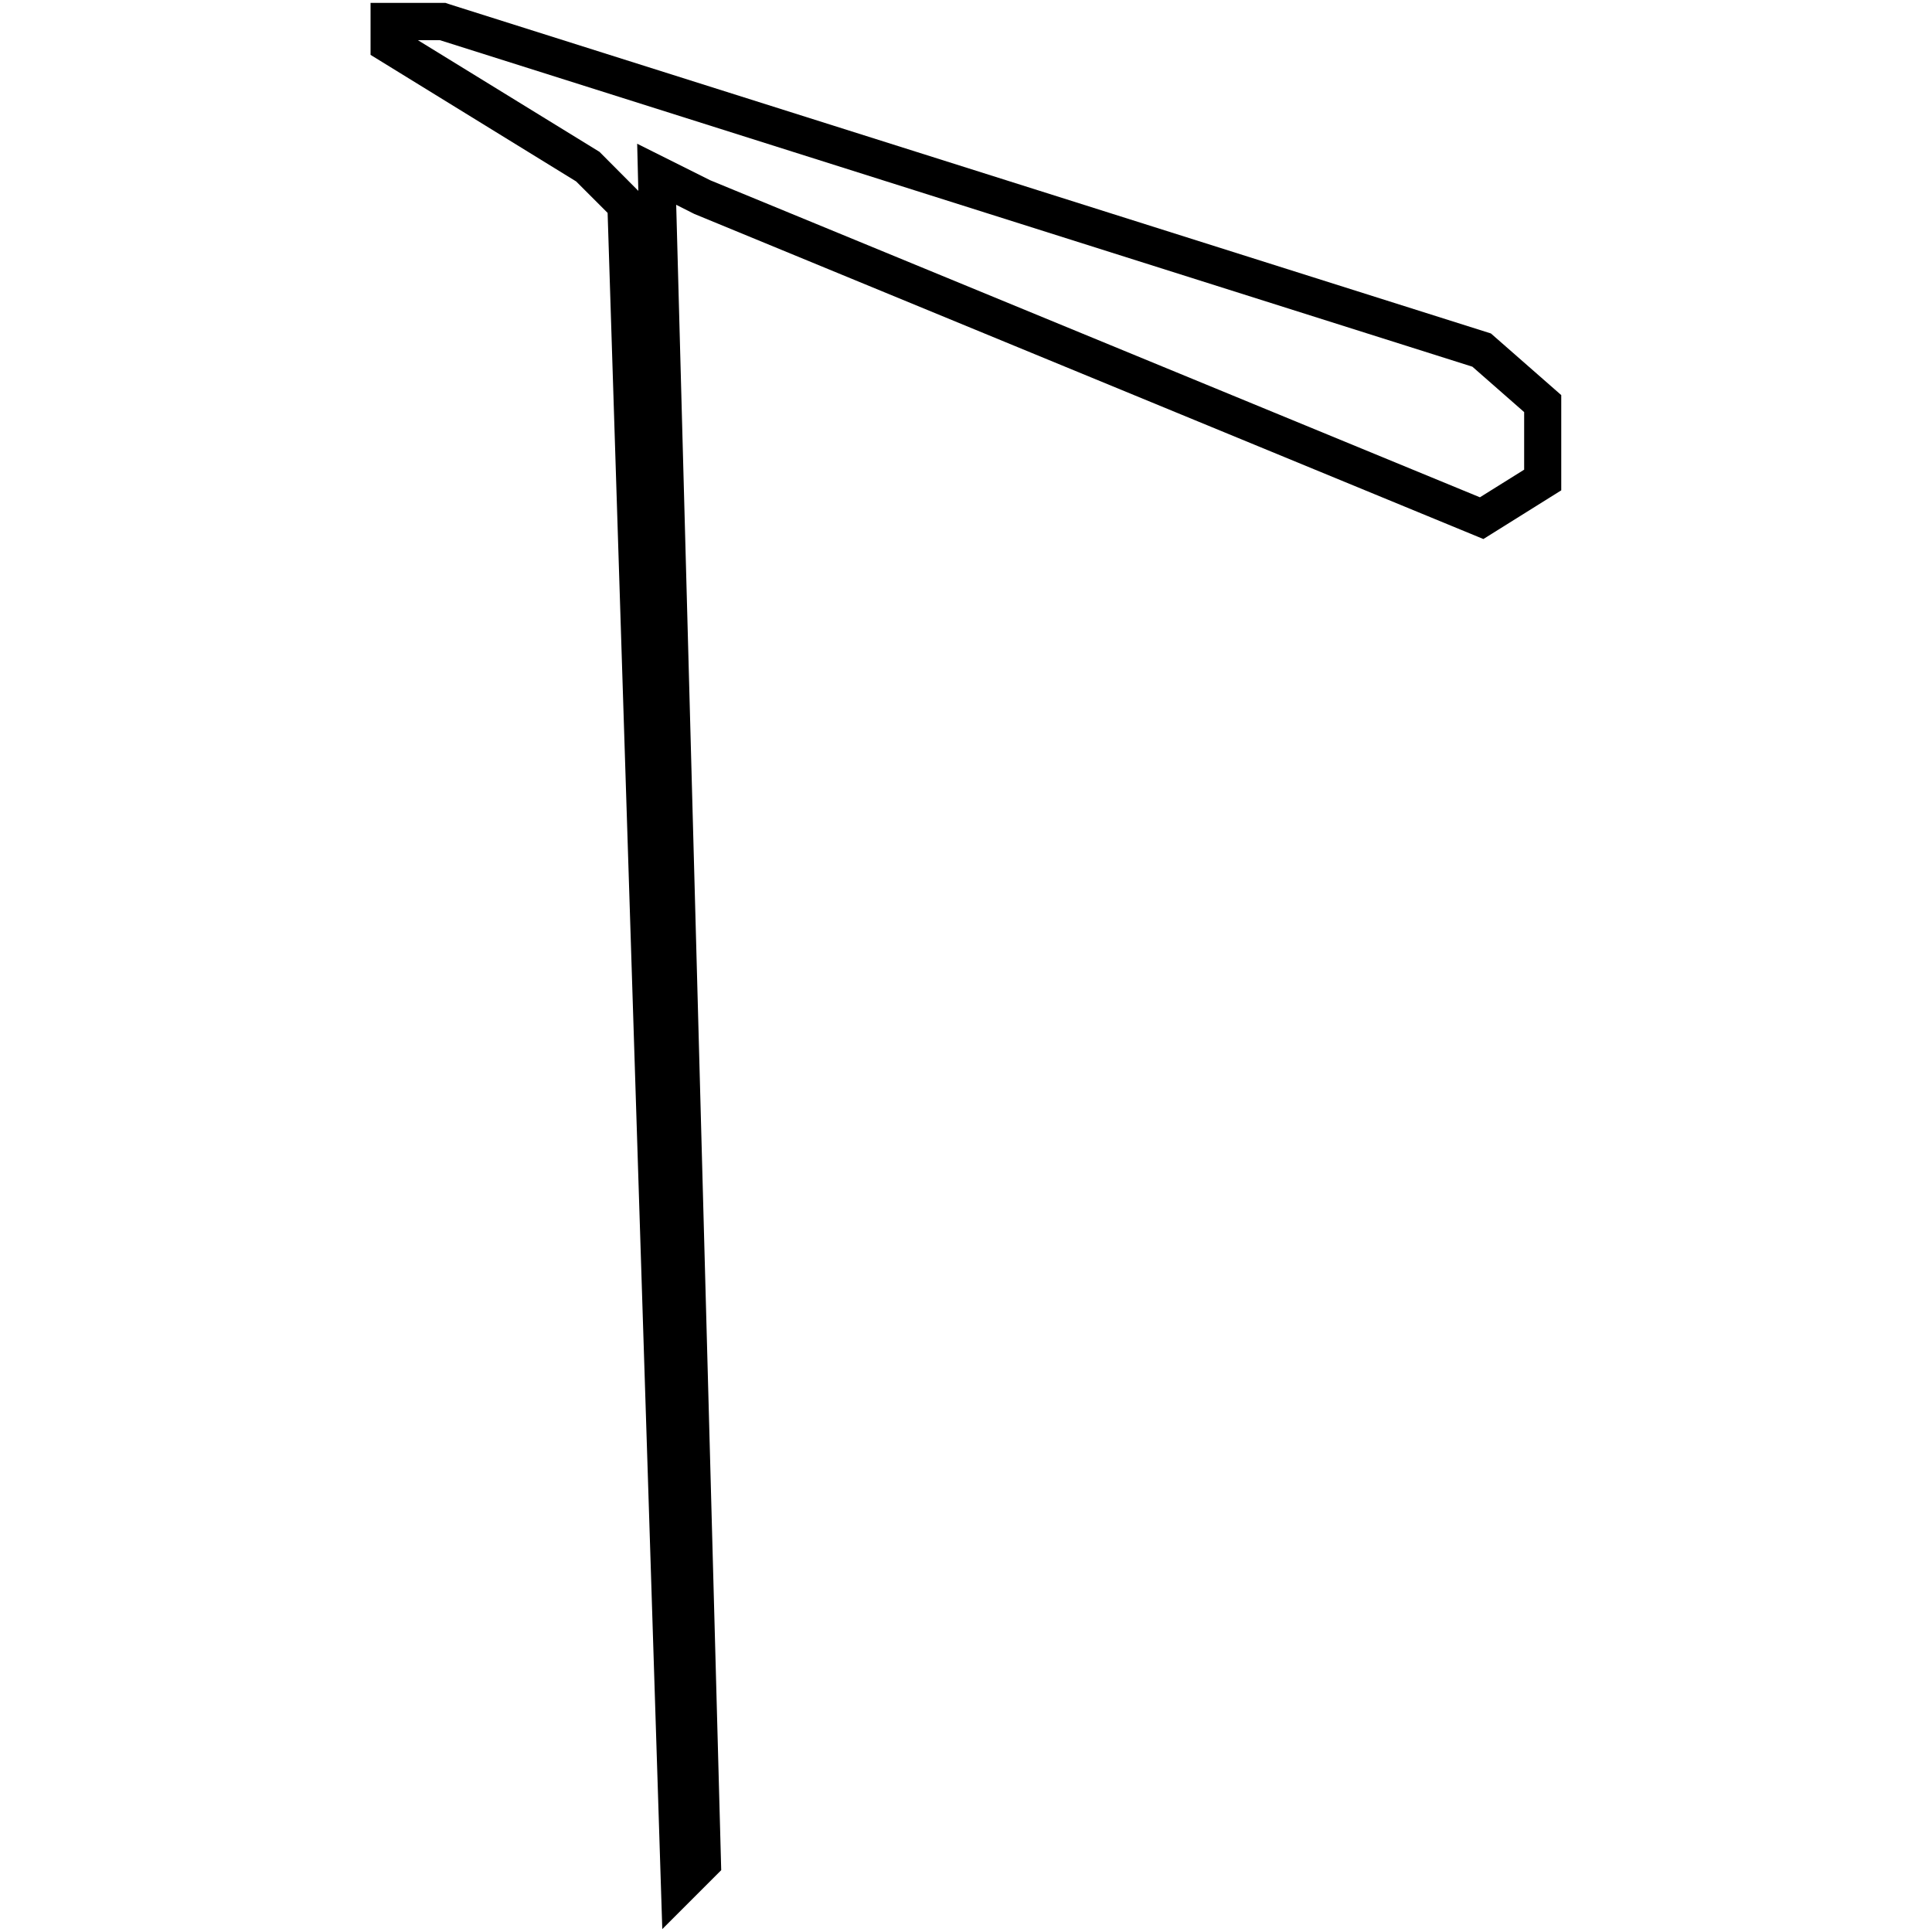<?xml version="1.0" encoding="utf-8"?>
<!-- Generator: Adobe Illustrator 24.0.3, SVG Export Plug-In . SVG Version: 6.00 Build 0)  -->
<svg version="1.1" id="Layer_1" xmlns="http://www.w3.org/2000/svg" xmlns:xlink="http://www.w3.org/1999/xlink" x="0px" y="0px"
	 viewBox="0 0 1000 1000" style="enable-background:new 0 0 1000 1000;" xml:space="preserve">
<title>080520-domestic-d-outlined</title>
<g id="p">
	<path d="M342.8,998.5l-28.3-888.3l-16.3-16.3L191.8,28.4V1.5h38.8l1.4,0.5l539.7,170.6l36.4,31.9v49.3L767.8,279L359.3,110.7
		l-9.3-4.7L373.3,968L342.8,998.5z M367.6,93.3L766,257.4l22.9-14.3v-29.8l-26.8-23.5l-534.4-169h-11.4l94,57.8l20.1,20.2l-0.6-24.4
		L367.6,93.3z"/>
</g>
</svg>
